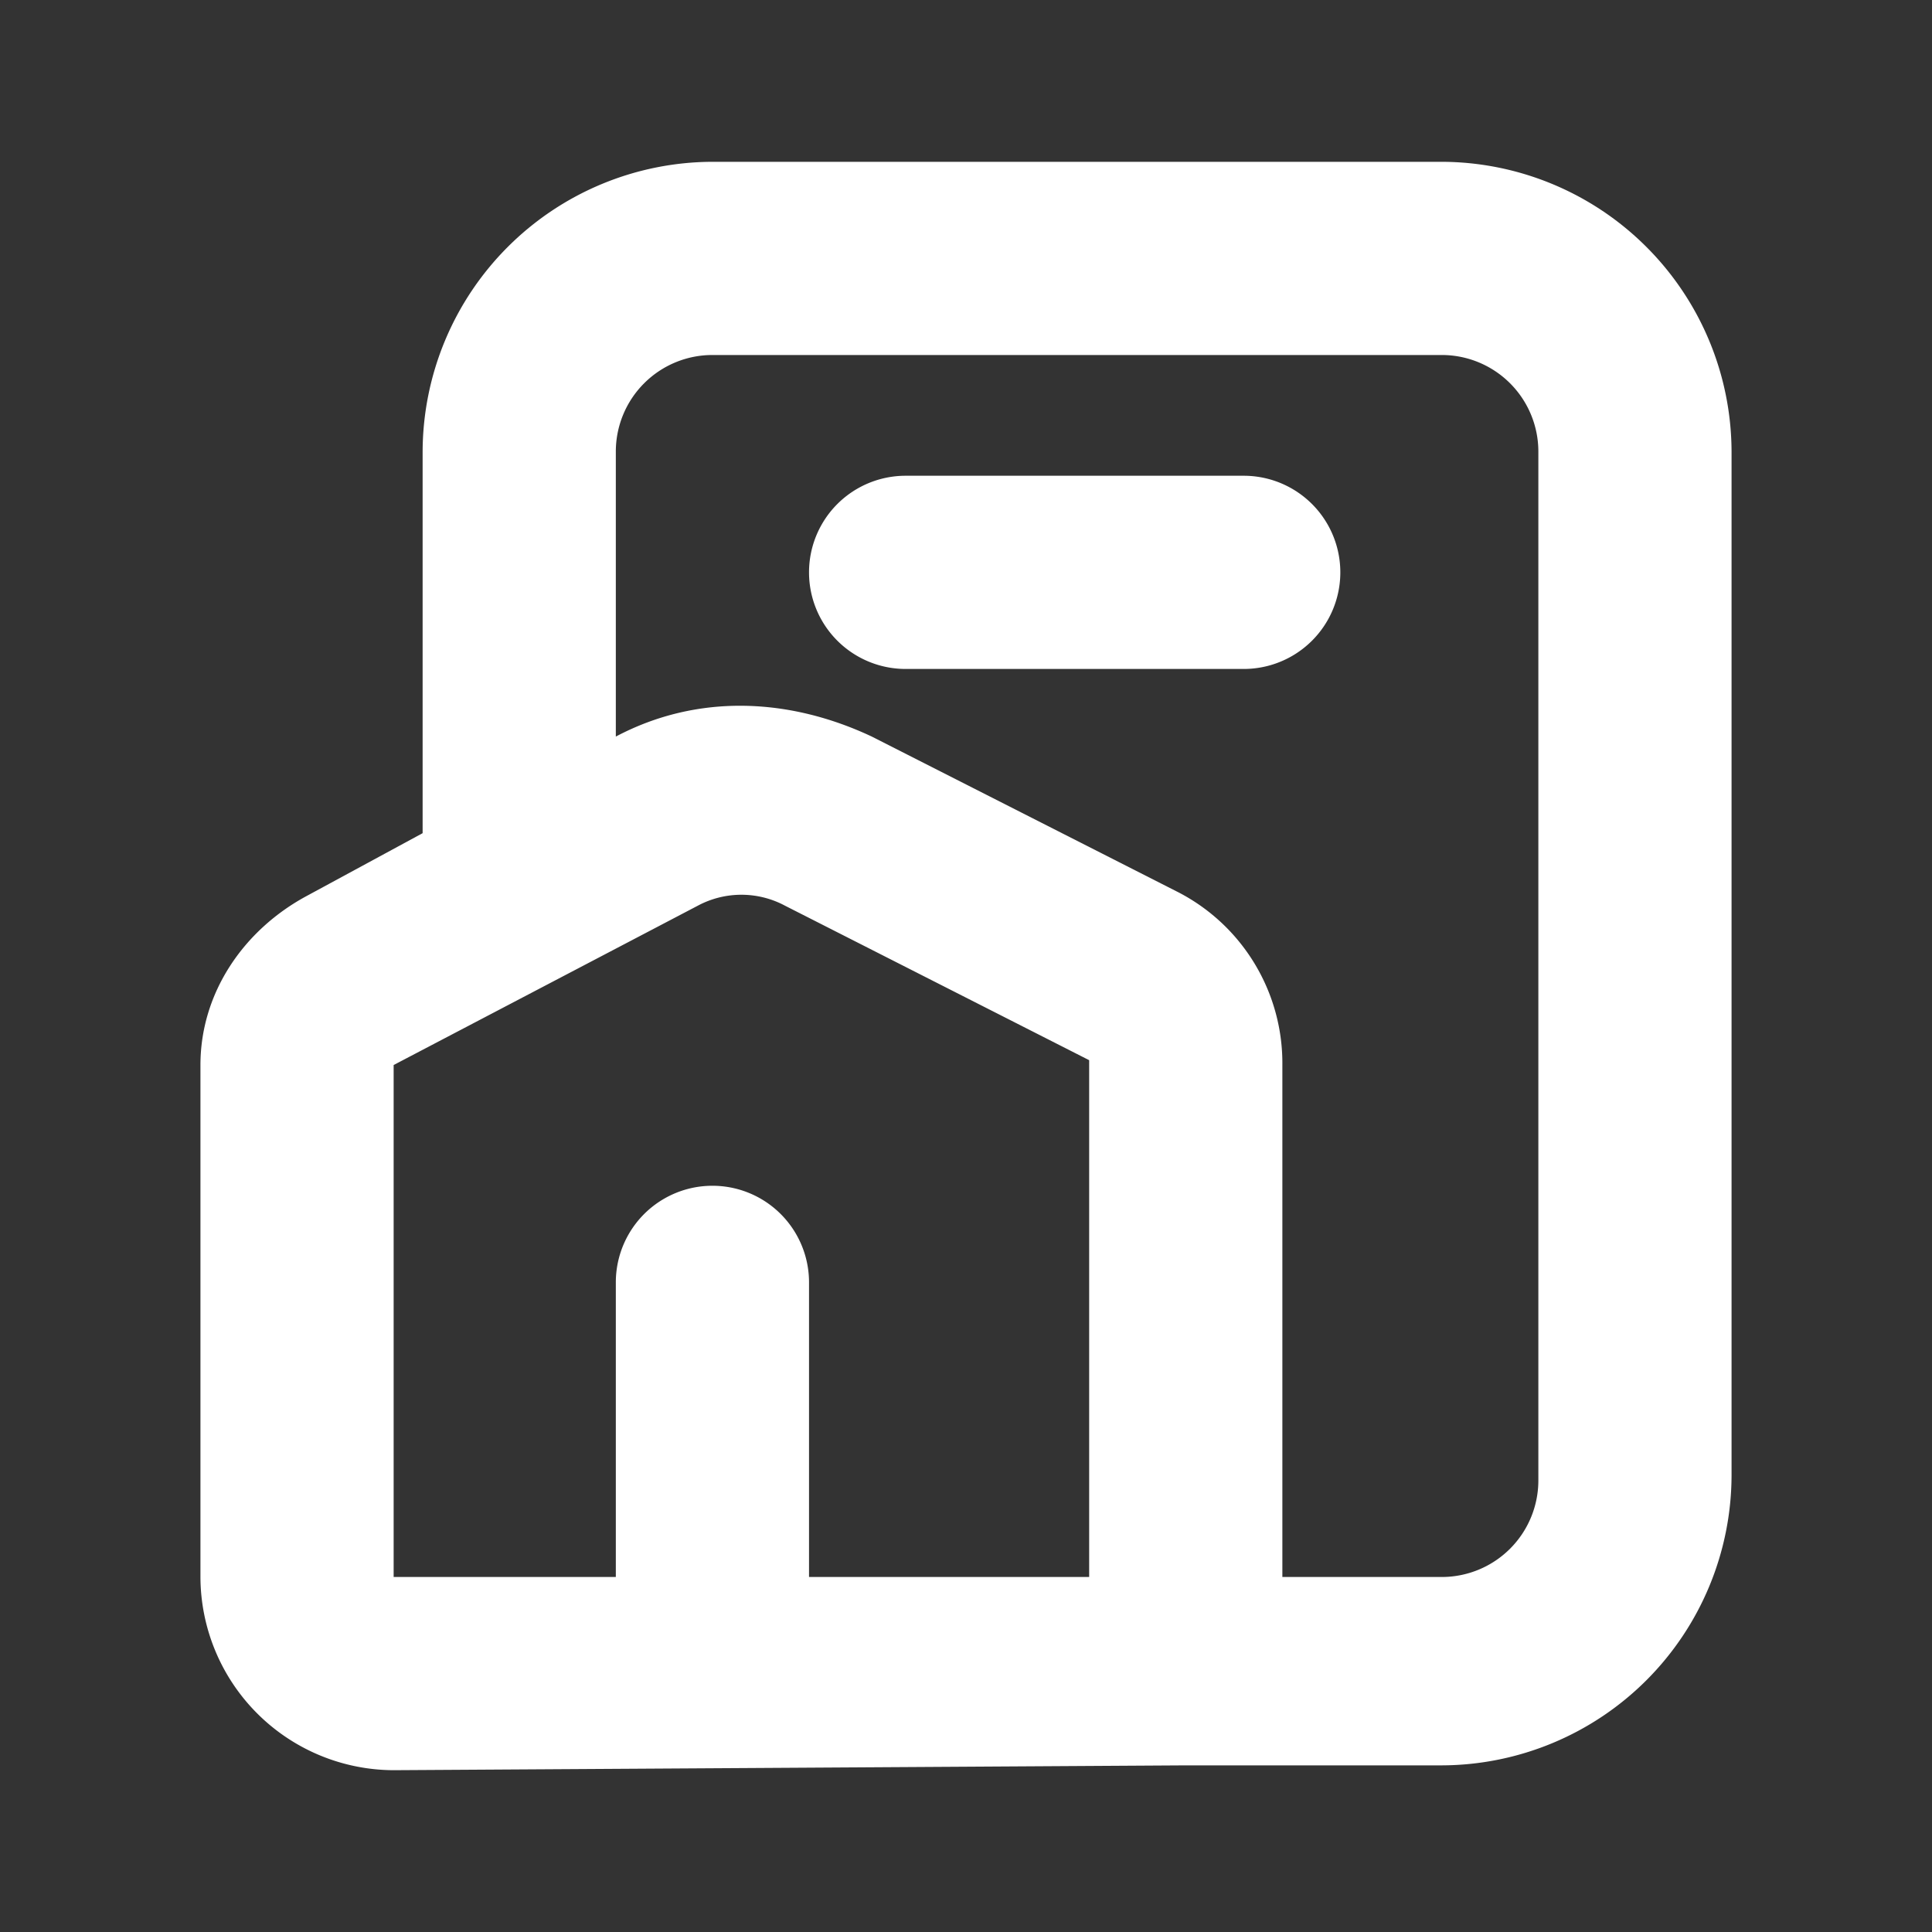 <?xml version="1.0" ?><svg data-name="Layer 1" id="Layer_1" viewBox="0 0 200 200" width="200" xmlns="http://www.w3.org/2000/svg"><rect x="0" y="0" width="200" height="200" fill="#333333" stroke="none"/><title/><path fill="#fff" d="M149.25,16.75H73.75a30.09,30.09,0,0,0-30,30v39.5l-12,6.5c-6.5,3.5-11,10-11,17.5v53a20.06,20.06,0,0,0,20,20l82-.5h26.5a30.09,30.09,0,0,0,30-30v-106a30.09,30.09,0,0,0-30-30Zm-36.5,146.5h-29v-30.5a10,10,0,0,0-20,0v30.5h-23v-53l31.5-16.5a9.56,9.56,0,0,1,9,0l31.5,16v53.5Zm46.5-10a10,10,0,0,1-10,10h-16.5v-53a19.92,19.92,0,0,0-11-18l-31.5-16c-8.5-4-18-4.5-26.5,0V46.75a10,10,0,0,1,10-10h75.5a10,10,0,0,1,10,10v106.5Zm-30.5-104h-35a10,10,0,0,0,0,20h35a10,10,0,0,0,0-20Z"/></svg>